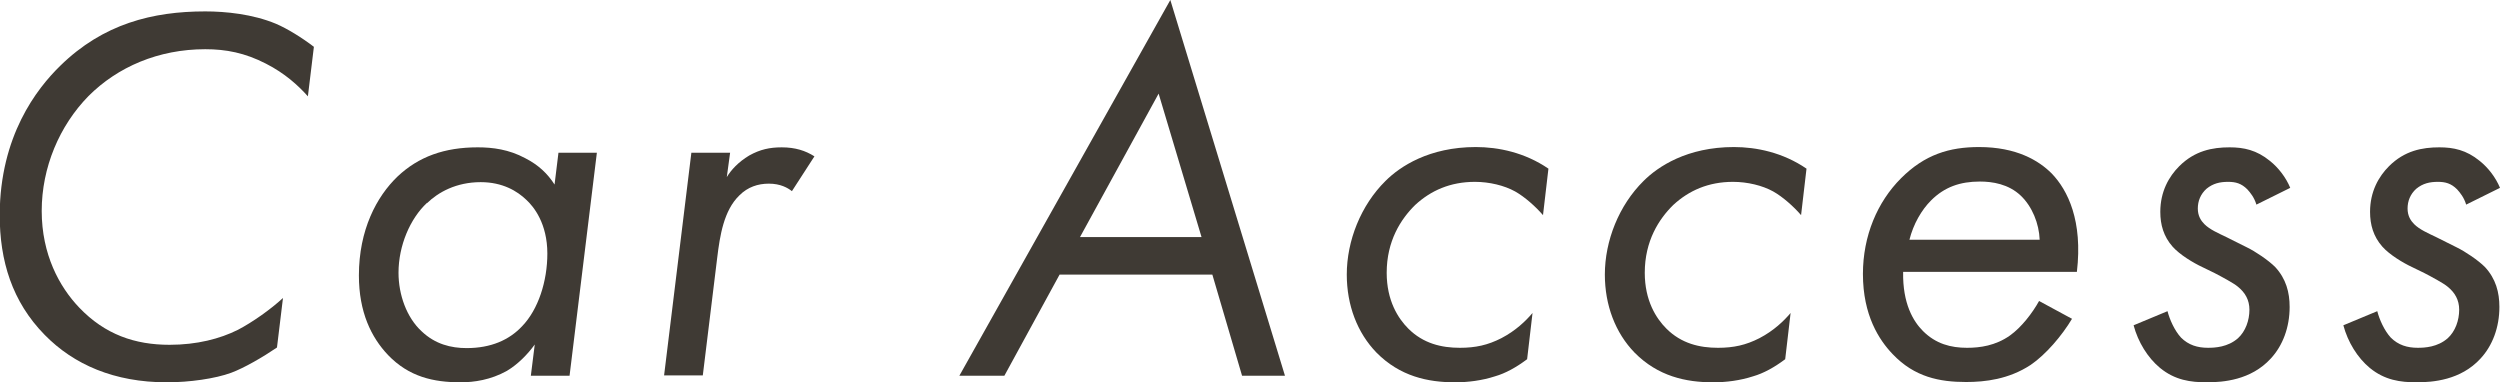 <?xml version="1.0" encoding="UTF-8"?><svg id="_レイヤー_2" xmlns="http://www.w3.org/2000/svg" viewBox="0 0 83.31 12.74"><defs><style>.cls-1{fill:#3f3a34;}</style></defs><g id="_レイヤー_3"><g><path class="cls-1" d="m10.26,3.21c-.32-.36-.77-.77-1.4-1.09-.7-.36-1.33-.48-2.02-.48-1.56,0-2.92.59-3.89,1.56-.97.99-1.56,2.38-1.56,3.83s.59,2.53,1.25,3.22c.86.9,1.86,1.24,3.01,1.24.91,0,1.68-.2,2.28-.5.48-.25,1.09-.68,1.5-1.06l-.2,1.65c-.47.32-1.09.68-1.52.84-.54.2-1.4.32-2.15.32-1.75,0-3.1-.59-4.07-1.58-1.09-1.11-1.5-2.47-1.5-4C0,4.53,1.22,2.96,2.01,2.19,3.44.79,5.09.38,6.84.38c.68,0,1.58.09,2.35.41.38.16.88.47,1.27.77l-.2,1.65Z"/><path class="cls-1" d="m18.6,5.09h1.29l-.91,7.43h-1.29l.13-1.04c-.23.32-.56.66-.93.88-.54.3-1.09.38-1.54.38-.9,0-1.72-.18-2.42-.91-.56-.59-.97-1.43-.97-2.65,0-1.52.59-2.63,1.29-3.3.7-.66,1.56-.97,2.67-.97.5,0,1.04.07,1.58.36.45.23.75.52.98.88l.13-1.06Zm-4.37,1.67c-.56.52-.95,1.42-.95,2.33,0,.73.27,1.49.77,1.95.45.43.98.56,1.5.56.81,0,1.42-.27,1.85-.73.54-.56.84-1.5.84-2.42,0-1-.45-1.56-.7-1.79-.3-.29-.79-.59-1.52-.59-.82,0-1.42.34-1.79.7Z"/><path class="cls-1" d="m23.04,5.09h1.29l-.11.81c.14-.23.38-.5.75-.72.36-.2.68-.27,1.08-.27.45,0,.79.11,1.09.3l-.75,1.16c-.14-.11-.38-.25-.77-.25-.36,0-.7.11-.98.39-.52.5-.65,1.34-.74,2.08l-.48,3.92h-1.29l.91-7.43Z"/><path class="cls-1" d="m40.4,9.15h-5.09l-1.84,3.37h-1.5L39,0l3.82,12.52h-1.43l-.99-3.37Zm-.36-1.25l-1.43-4.78-2.62,4.78h4.05Z"/><path class="cls-1" d="m51.42,7.17c-.25-.29-.61-.61-.93-.79-.36-.2-.86-.32-1.34-.32-.82,0-1.47.29-1.99.77-.48.47-.95,1.2-.95,2.26,0,.93.38,1.52.72,1.86.5.5,1.11.64,1.72.64.52,0,.93-.09,1.38-.32.48-.25.81-.57,1.04-.84l-.18,1.54c-.36.27-.72.47-1.07.57-.43.14-.9.2-1.33.2-.91,0-1.84-.2-2.62-.99-.64-.66-.99-1.58-.99-2.6,0-1.13.47-2.31,1.29-3.12.48-.48,1.45-1.13,3.01-1.13.75,0,1.63.18,2.42.72l-.18,1.54Z"/><path class="cls-1" d="m60.02,7.17c-.25-.29-.61-.61-.93-.79-.36-.2-.86-.32-1.34-.32-.82,0-1.47.29-1.99.77-.48.47-.95,1.2-.95,2.26,0,.93.38,1.52.72,1.86.5.5,1.11.64,1.72.64.52,0,.93-.09,1.38-.32.48-.25.81-.57,1.04-.84l-.18,1.54c-.36.27-.72.47-1.07.57-.43.14-.9.2-1.33.2-.91,0-1.84-.2-2.62-.99-.64-.66-.99-1.58-.99-2.6,0-1.13.47-2.31,1.29-3.12.48-.48,1.45-1.13,3.01-1.13.75,0,1.63.18,2.42.72l-.18,1.54Z"/><path class="cls-1" d="m69.05,10.62c-.34.57-.88,1.2-1.38,1.54-.73.48-1.52.57-2.15.57-.88,0-1.72-.16-2.45-.93-.45-.47-.99-1.29-.99-2.67,0-1.27.48-2.4,1.27-3.19s1.61-1.04,2.6-1.04c1.25,0,1.99.45,2.42.88.54.56,1.04,1.58.84,3.28h-5.79c-.02,1.06.34,1.65.66,1.97.43.43.93.56,1.47.56.43,0,.95-.07,1.43-.41.38-.27.75-.75.97-1.15l1.09.59Zm-1.08-2.63c-.02-.54-.25-1.11-.63-1.47-.41-.39-.95-.47-1.36-.47-.66,0-1.18.18-1.63.63-.32.32-.59.79-.72,1.31h4.33Z"/><path class="cls-1" d="m75.19,6.81c-.07-.23-.2-.39-.3-.5-.2-.2-.39-.25-.64-.25-.27,0-.5.05-.72.23-.2.18-.29.41-.29.66s.11.41.22.52c.18.18.46.3.73.43l.68.34c.29.14.72.43.95.66.36.39.48.84.48,1.33,0,.68-.23,1.29-.63,1.72-.66.72-1.59.79-2.13.79s-1.06-.07-1.56-.48c-.41-.34-.73-.86-.88-1.42l1.13-.47c.07.27.23.64.45.88.25.25.55.34.9.34.23,0,.66-.02,1-.32.25-.23.38-.59.38-.95,0-.32-.14-.57-.39-.77-.13-.11-.52-.32-.77-.45l-.41-.2c-.3-.14-.75-.41-.99-.68-.3-.34-.41-.73-.41-1.16,0-.68.29-1.18.63-1.52.52-.52,1.11-.63,1.68-.63.47,0,.9.09,1.34.45.29.23.54.56.68.9l-1.13.56Z"/><path class="cls-1" d="m82.18,6.81c-.07-.23-.2-.39-.3-.5-.2-.2-.39-.25-.64-.25-.27,0-.5.05-.72.23-.2.18-.29.41-.29.66s.11.41.22.52c.18.18.46.3.73.43l.68.34c.29.14.72.43.95.66.36.39.48.84.48,1.33,0,.68-.23,1.29-.63,1.72-.66.72-1.59.79-2.13.79s-1.06-.07-1.56-.48c-.41-.34-.73-.86-.88-1.42l1.13-.47c.07.27.23.64.45.88.25.25.55.34.9.34.23,0,.66-.02,1-.32.25-.23.38-.59.38-.95,0-.32-.14-.57-.39-.77-.13-.11-.52-.32-.77-.45l-.41-.2c-.3-.14-.75-.41-.99-.68-.3-.34-.41-.73-.41-1.16,0-.68.29-1.18.63-1.52.52-.52,1.11-.63,1.68-.63.47,0,.9.09,1.34.45.29.23.54.56.68.9l-1.13.56Z"/></g></g></svg>